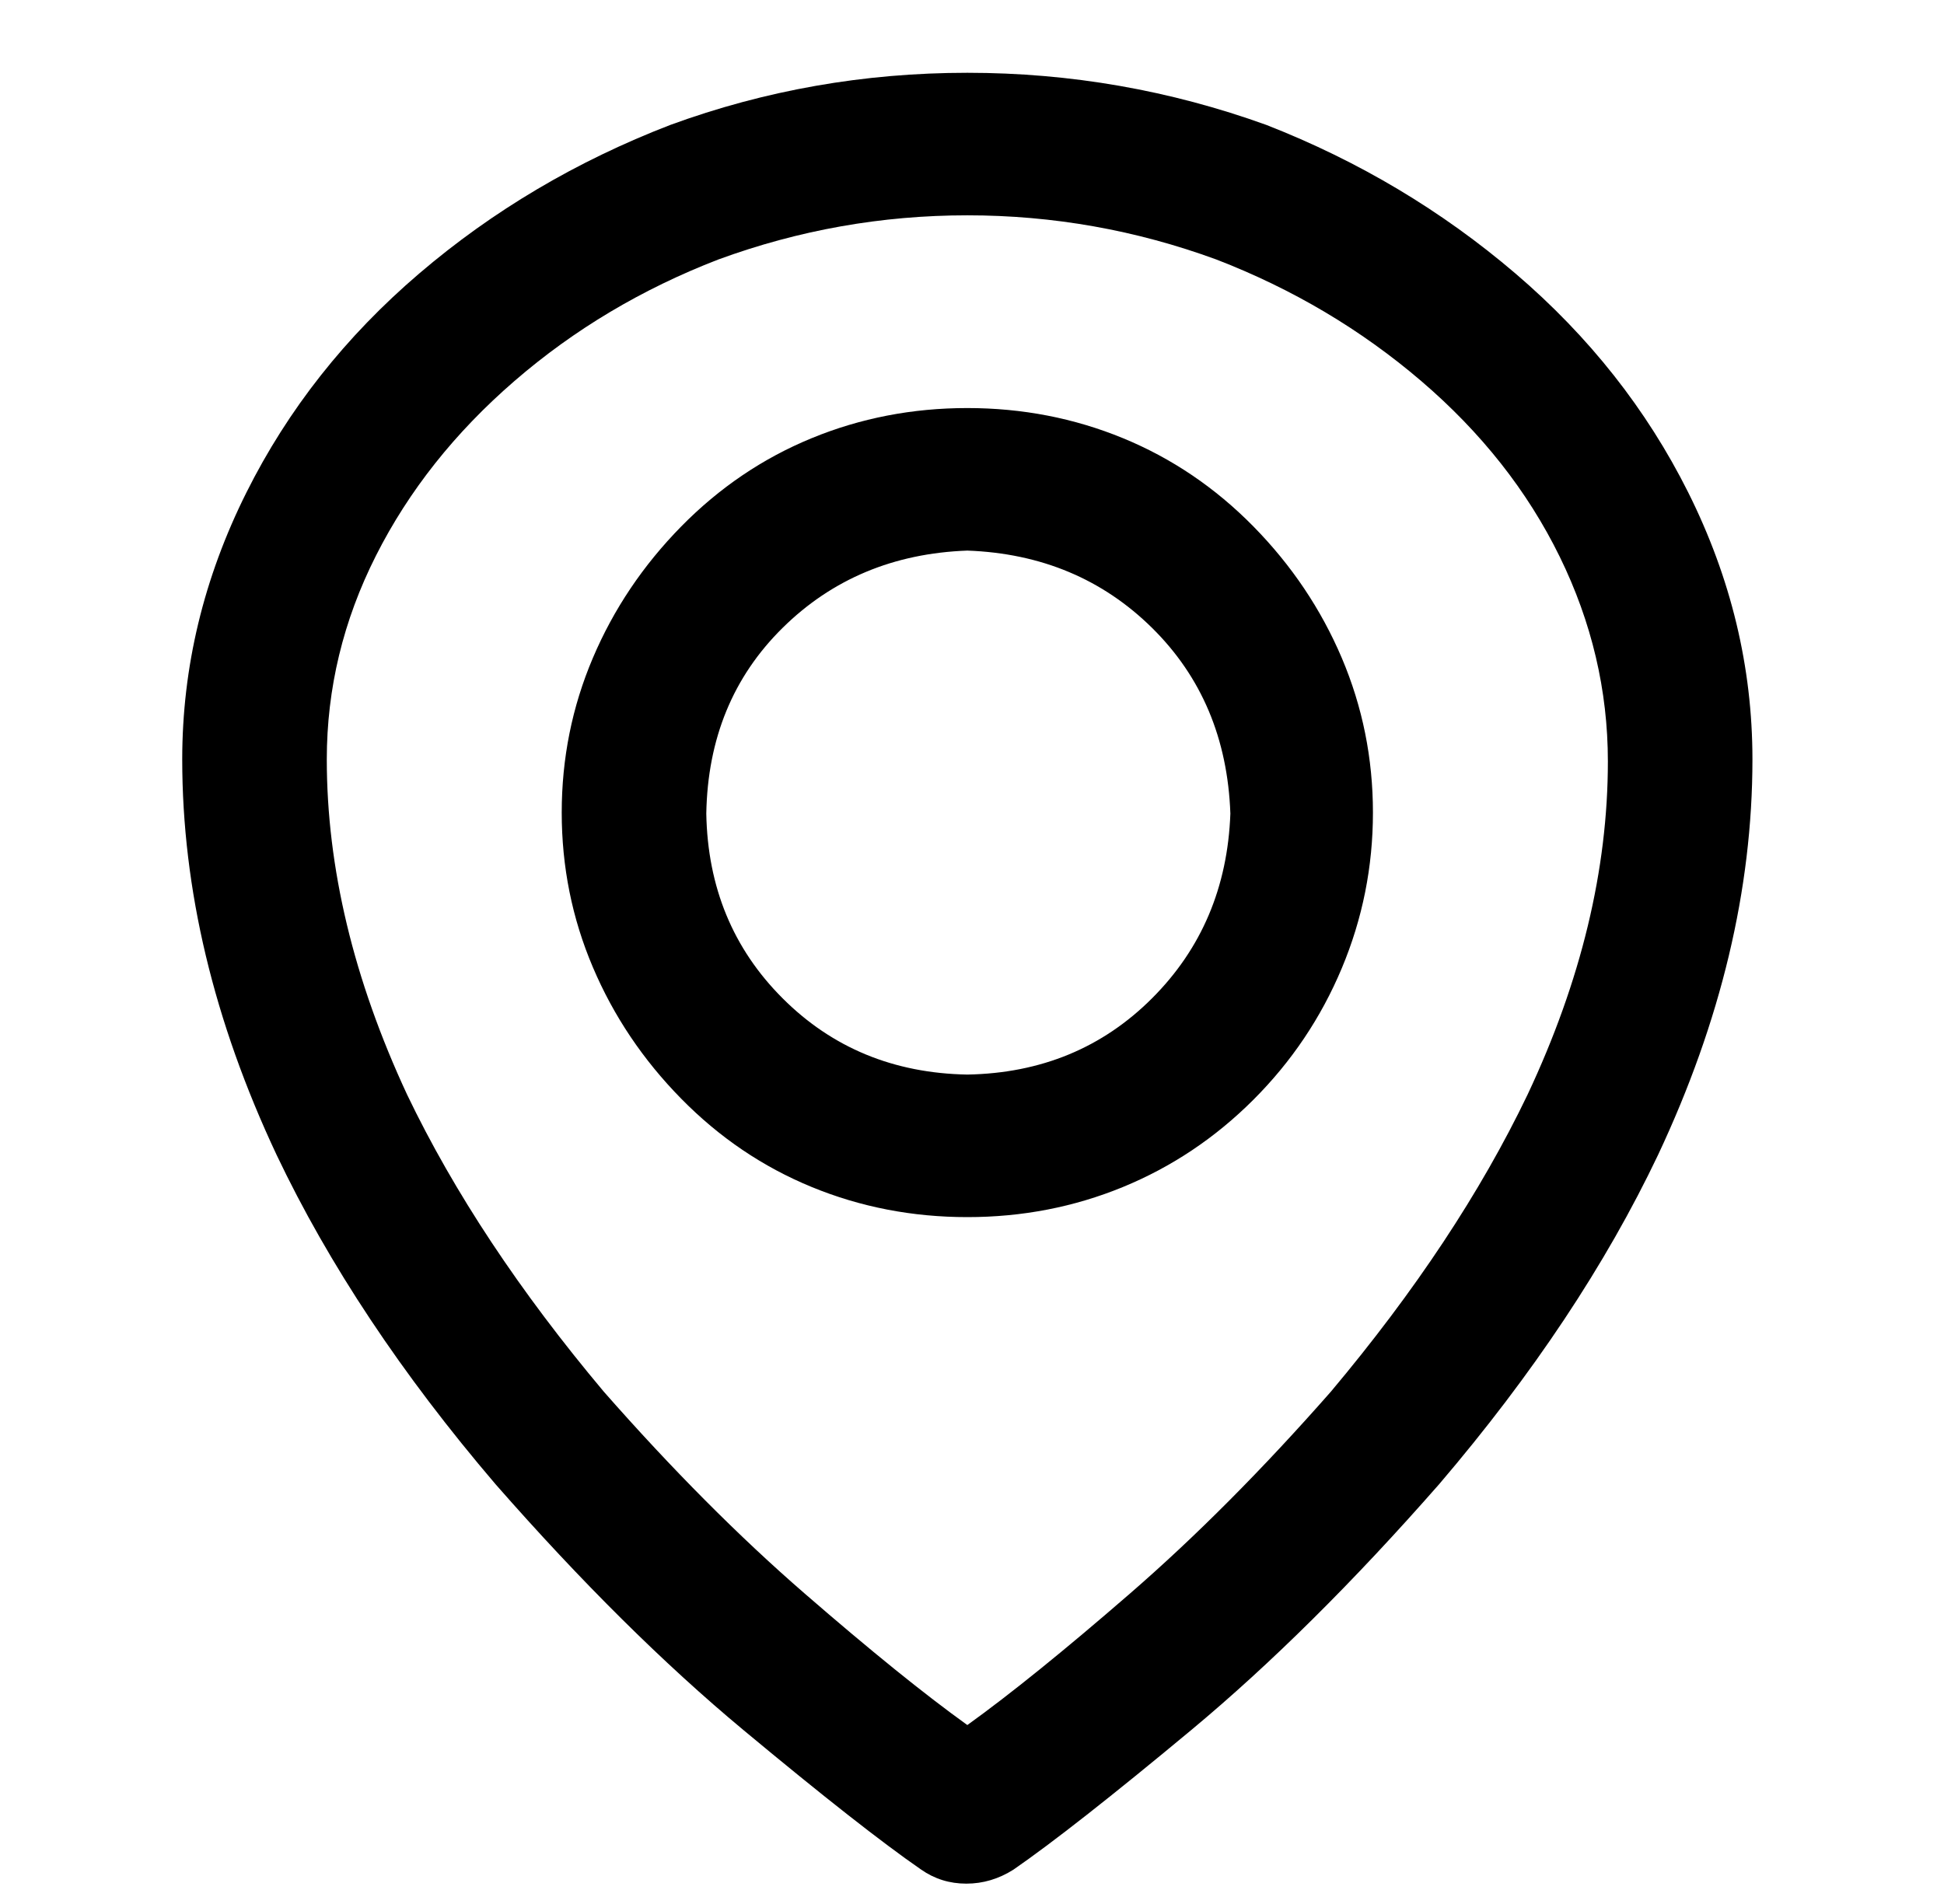 <?xml version="1.0" encoding="utf-8"?>
<!-- Generator: Adobe Illustrator 16.0.4, SVG Export Plug-In . SVG Version: 6.00 Build 0)  -->
<!DOCTYPE svg PUBLIC "-//W3C//DTD SVG 1.1//EN" "http://www.w3.org/Graphics/SVG/1.1/DTD/svg11.dtd">
<svg version="1.1" id="Layer_1" xmlns="http://www.w3.org/2000/svg" xmlns:xlink="http://www.w3.org/1999/xlink" x="0px" y="0px"
	 width="416px" height="407.436px" viewBox="0 0 416 407.436" enable-background="new 0 0 416 407.436" xml:space="preserve">
<g>
	<path d="M375.008,162.531c0,27.789-6.734,56.007-20.195,84.648c-11.172,23.492-26.788,46.983-46.836,70.469
		c-18.336,20.914-36.026,38.457-53.066,52.637c-17.047,14.18-29.723,24.13-38.027,29.863c-3.155,2.001-6.52,3.008-10.098,3.008
		c-3.585,0-6.808-1.007-9.668-3.008c-8.312-5.733-20.987-15.684-38.027-29.863c-17.046-14.18-34.737-31.723-53.066-52.637
		c-20.054-23.485-35.664-46.977-46.836-70.469c-13.468-28.642-20.195-56.859-20.195-84.648c0-19.766,4.579-38.812,13.75-57.148
		c8.876-17.758,21.196-33.368,36.953-46.836c15.751-13.461,33.657-24.062,53.711-31.797c20.336-7.446,41.532-11.172,63.594-11.172
		c22.055,0,43.398,3.726,64.023,11.172c19.766,7.734,37.523,18.335,53.281,31.797c15.751,13.468,28.07,29.078,36.953,46.836
		C370.422,123.718,375.008,142.765,375.008,162.531z M333.758,119.132C326.883,105.1,317,92.566,304.109,81.534
		c-12.891-11.024-27.5-19.692-43.828-25.996c-17.188-6.298-34.952-9.453-53.281-9.453c-18.335,0-36.094,3.155-53.281,9.453
		c-16.328,6.304-30.87,14.972-43.613,25.996c-12.75,11.031-22.632,23.492-29.648,37.383c-7.022,13.897-10.527,28.434-10.527,43.613
		c0,23.203,5.727,47.125,17.188,71.758c10.024,20.914,24.062,42.109,42.109,63.594c14.609,16.617,28.93,31.012,42.969,43.184
		c14.032,12.179,25.634,21.559,34.805,28.145c9.164-6.586,20.766-15.966,34.805-28.145c14.032-12.172,28.359-26.566,42.969-43.184
		c18.047-21.484,32.079-42.68,42.109-63.594c11.454-24.345,17.188-48.125,17.188-71.328
		C344.07,147.781,340.633,133.171,333.758,119.132z M240.301,93.781c10.453,4.297,19.766,10.602,27.93,18.906
		c8.164,8.312,14.462,17.691,18.906,28.145c4.438,10.46,6.66,21.484,6.66,33.086s-2.223,22.706-6.66,33.301
		c-4.444,10.602-10.742,19.98-18.906,28.145s-17.477,14.395-27.93,18.691c-10.46,4.297-21.559,6.445-33.301,6.445
		c-11.749,0-22.847-2.148-33.301-6.445c-10.46-4.297-19.766-10.595-27.93-18.906c-8.164-8.305-14.468-17.685-18.906-28.145
		c-4.444-10.453-6.66-21.484-6.66-33.086s2.216-22.626,6.66-33.086c4.438-10.453,10.742-19.833,18.906-28.145
		c8.164-8.305,17.47-14.609,27.93-18.906c10.454-4.297,21.552-6.445,33.301-6.445C218.742,87.335,229.841,89.484,240.301,93.781z
		 M246.531,213.663c10.595-10.595,16.181-23.773,16.758-39.531c-0.577-16.039-6.163-29.286-16.758-39.746
		c-10.602-10.453-23.78-15.966-39.531-16.543c-15.757,0.577-28.937,6.09-39.531,16.543c-10.601,10.46-16.046,23.707-16.328,39.746
		c0.282,15.758,5.727,28.937,16.328,39.531c10.595,10.602,23.774,16.046,39.531,16.328
		C222.751,229.709,235.93,224.265,246.531,213.663z"/>
</g>
</svg>
